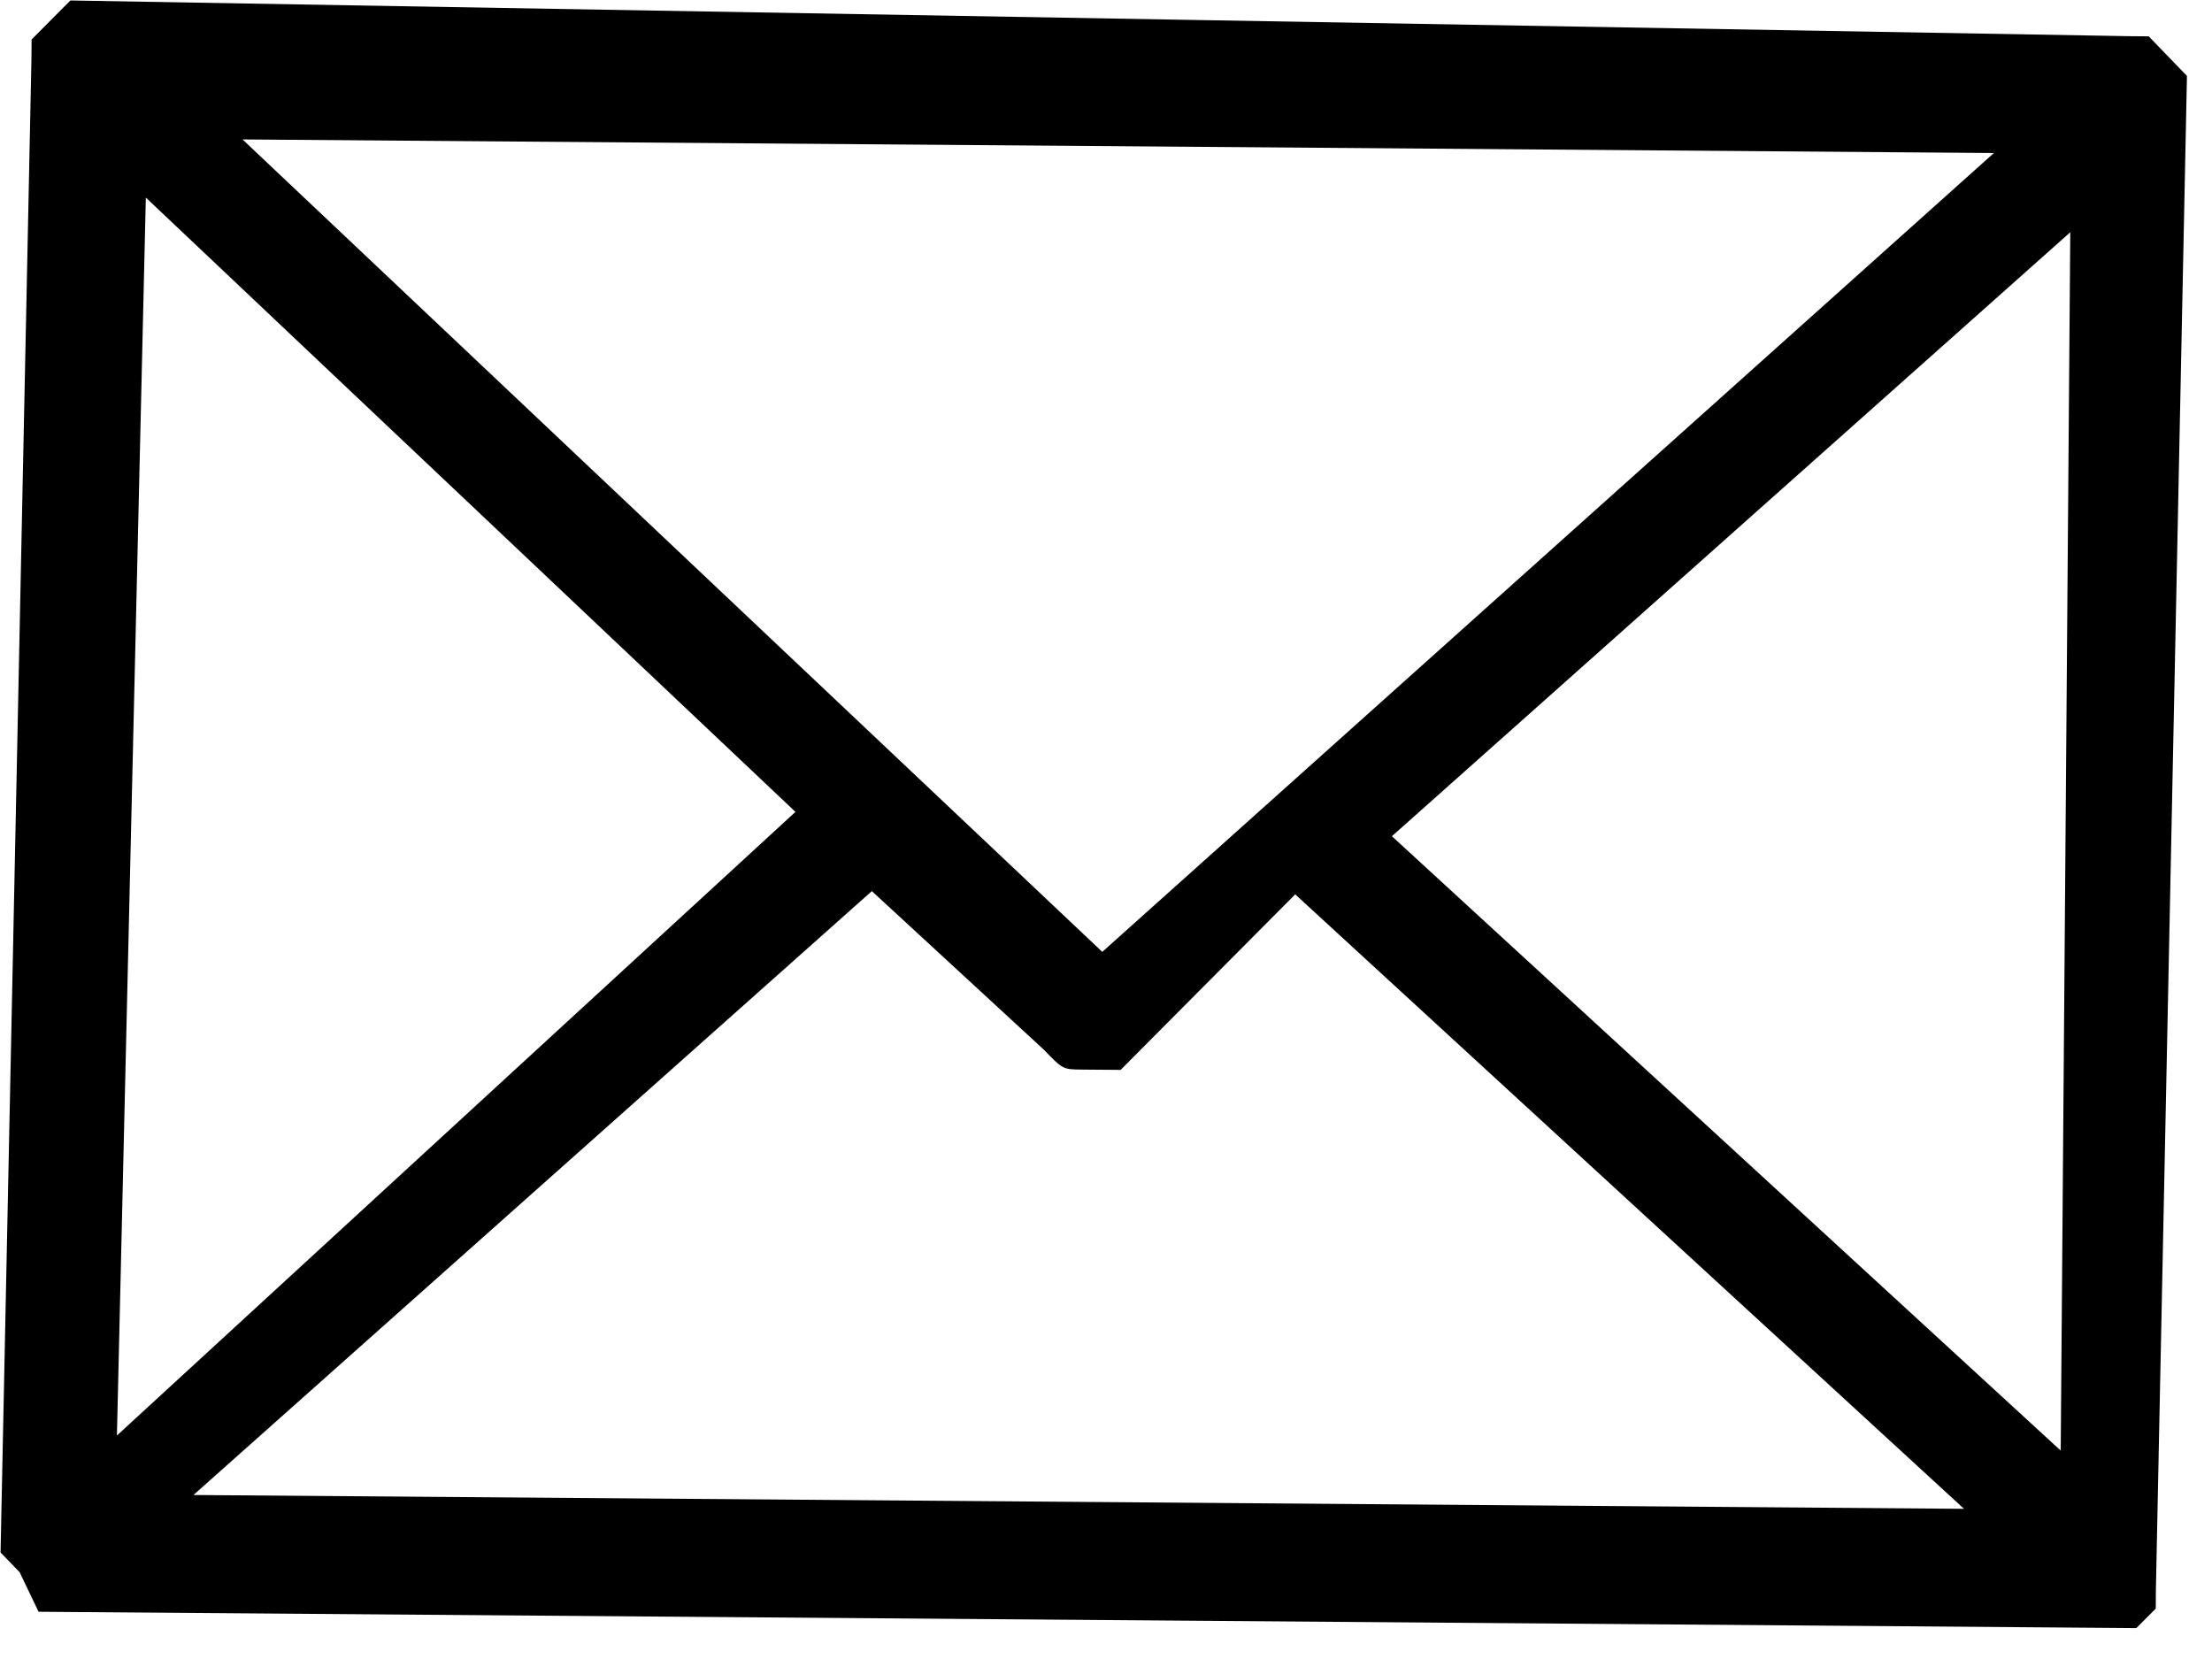 <svg width="28" height="21" viewBox="0 0 28 21" fill="none" xmlns="http://www.w3.org/2000/svg">
<g clip-path="url(#clip0_1_2408)">
<path fill-rule="evenodd" clip-rule="evenodd" d="M26.555 20.605L0.732 20.404L0.488 20.402L0.249 19.902L0.007 19.652L0.398 0.749L0.4 0.5L0.645 0.253L0.891 0.006L26.956 0.458L27.199 0.46L27.441 0.711L27.683 0.961L27.29 20.113L27.288 20.362L27.042 20.609L26.799 20.607L26.555 20.605ZM2.449 18.924L24.861 19.099L16.395 11.321L14.185 13.543C14.185 13.543 13.941 13.541 13.698 13.539C13.454 13.537 13.454 13.537 13.213 13.287L11.036 11.28L2.449 18.924ZM17.619 10.585L26.085 18.362L26.206 2.94L17.619 10.585ZM1.48 18.171L10.069 10.277L1.846 2.501L1.48 18.171ZM13.953 12.049L25.239 1.937L3.07 1.765L13.953 12.049Z" fill="black"/>
</g>
<defs>
<clipPath id="clip0_1_2408">
<rect width="27.529" height="20.647" fill="white" transform="translate(0.16 0) rotate(0.446)"/>
</clipPath>
</defs>
</svg>
